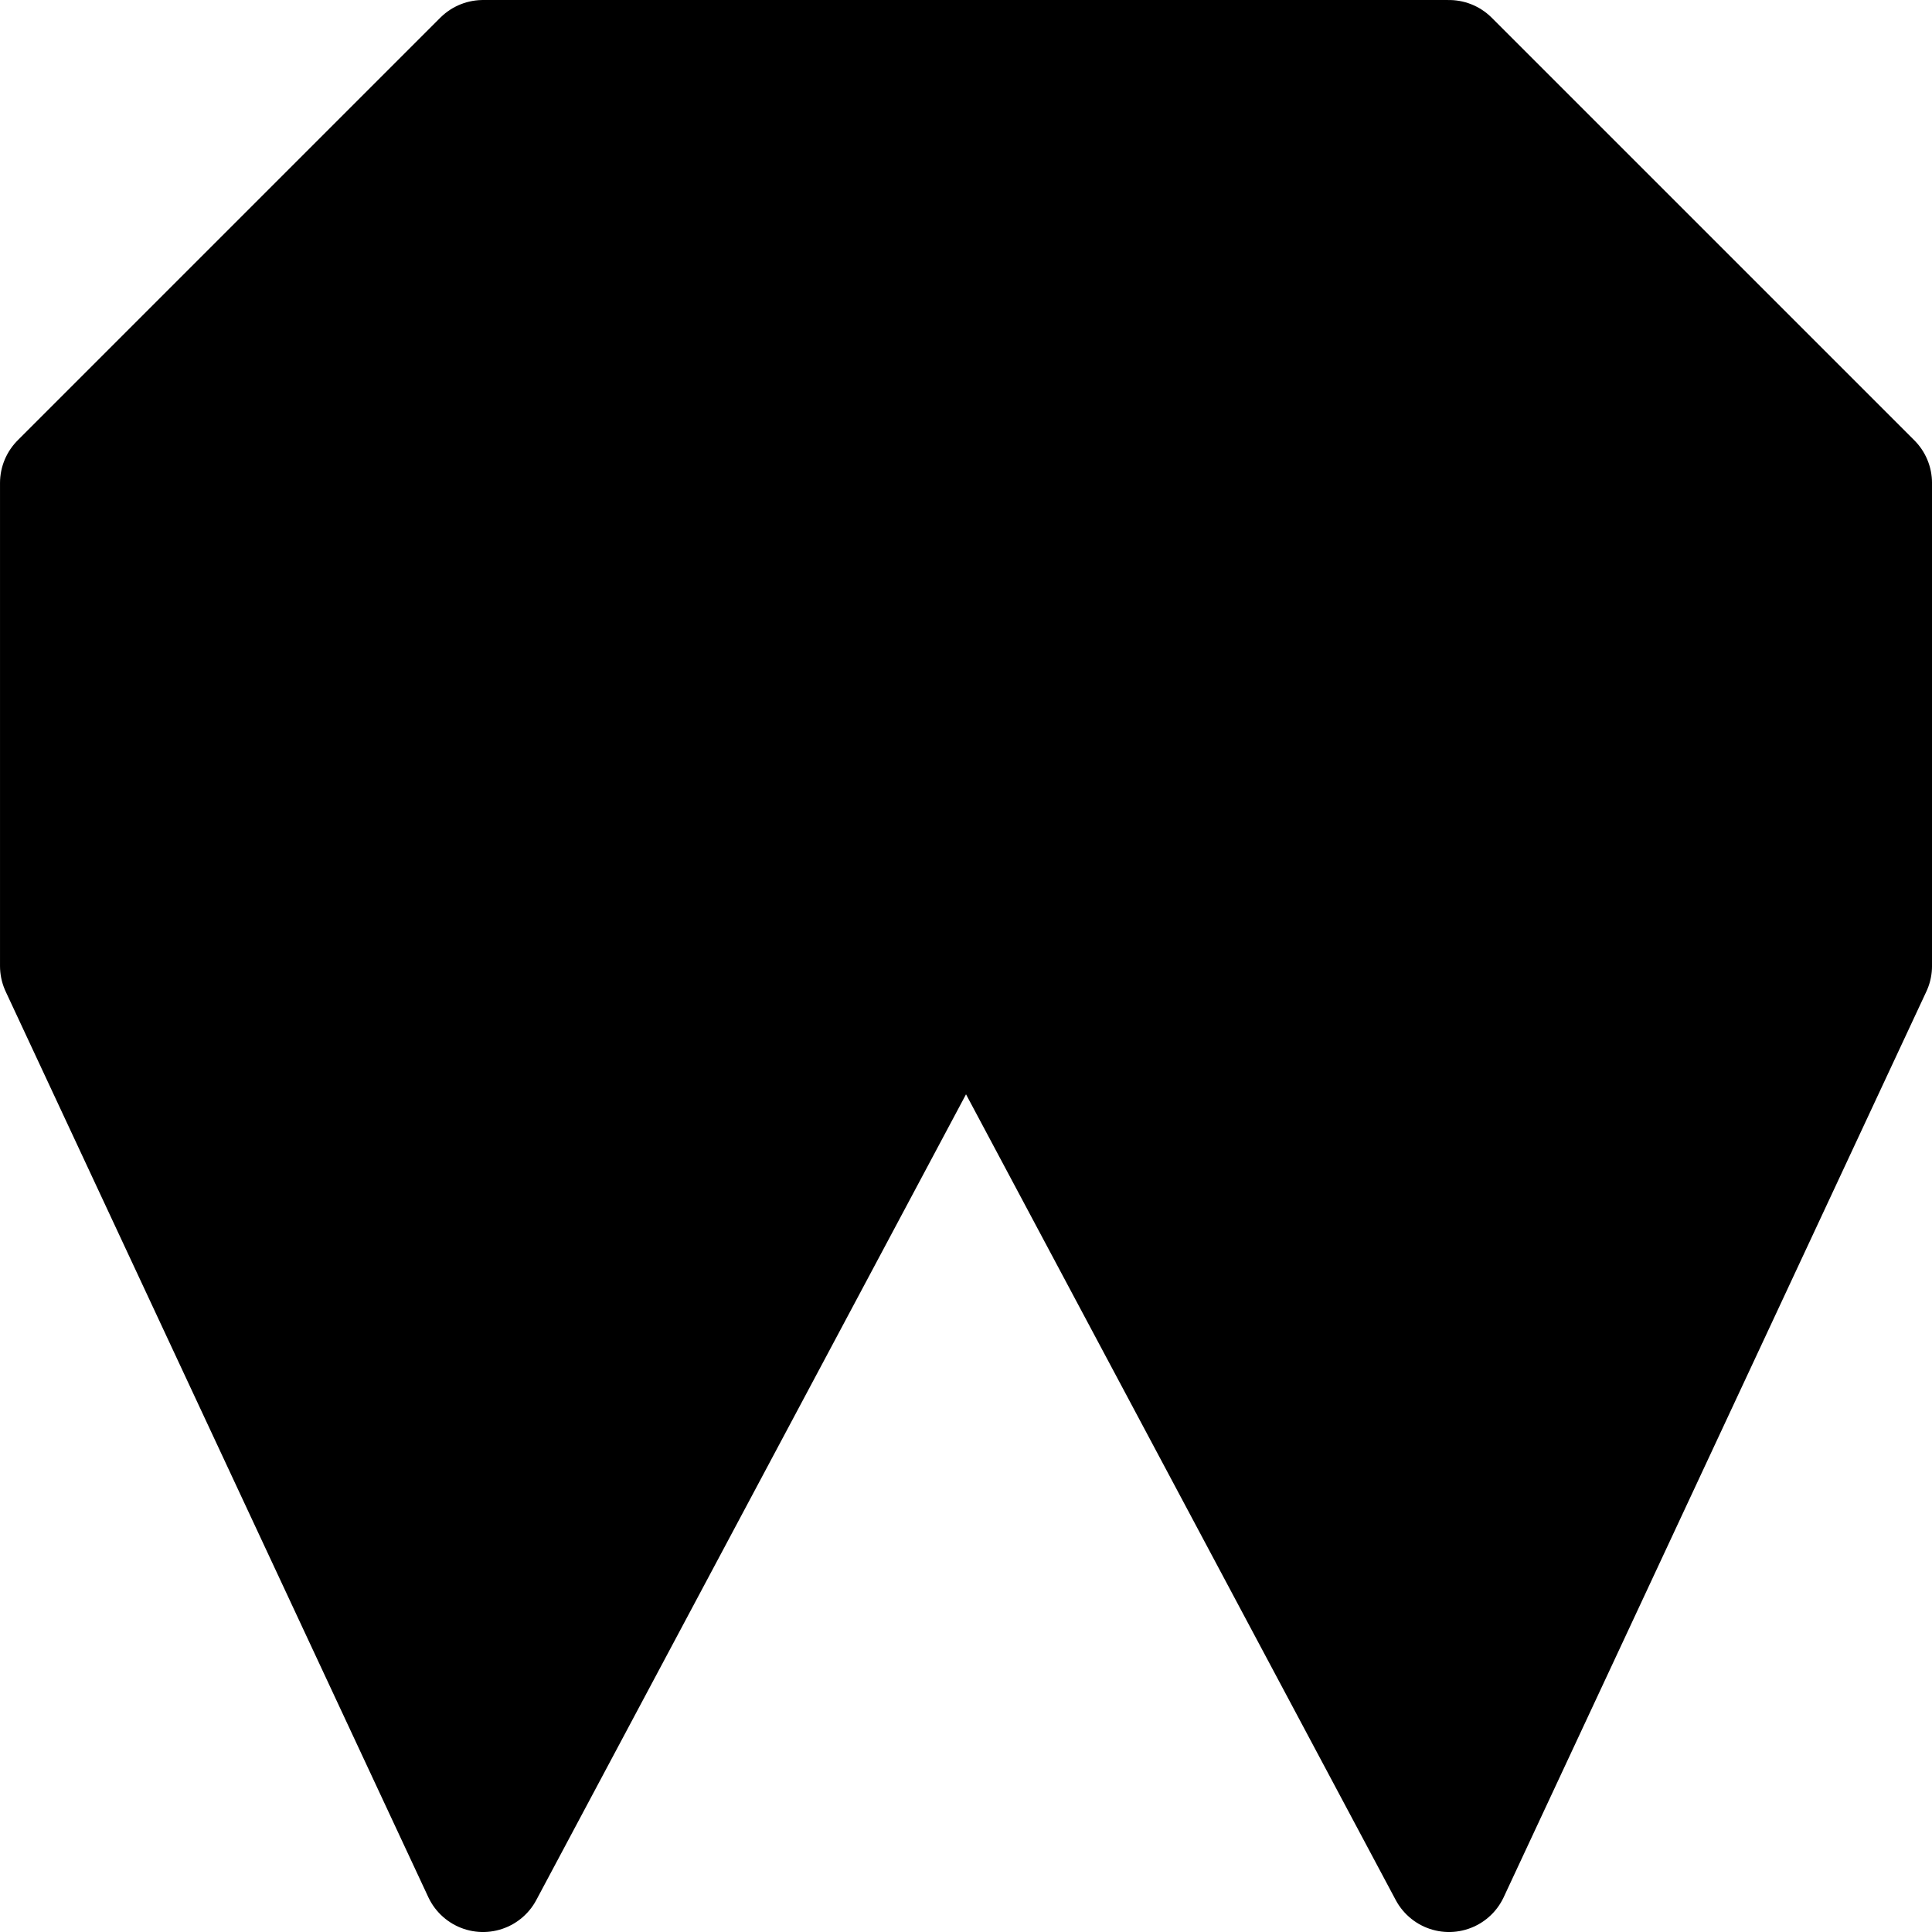 <svg xmlns="http://www.w3.org/2000/svg" width="256" height="256" viewBox="0 0 67.733 67.733"><path d="M2.117 33.867l14.817 31.75 16.933-31.75L50.8 65.617l14.817-31.75V16.933L50.8 2.117H16.933L2.117 16.933z" stroke="#000" stroke-width="4.233" stroke-linejoin="round" stroke-miterlimit="3"/></svg>